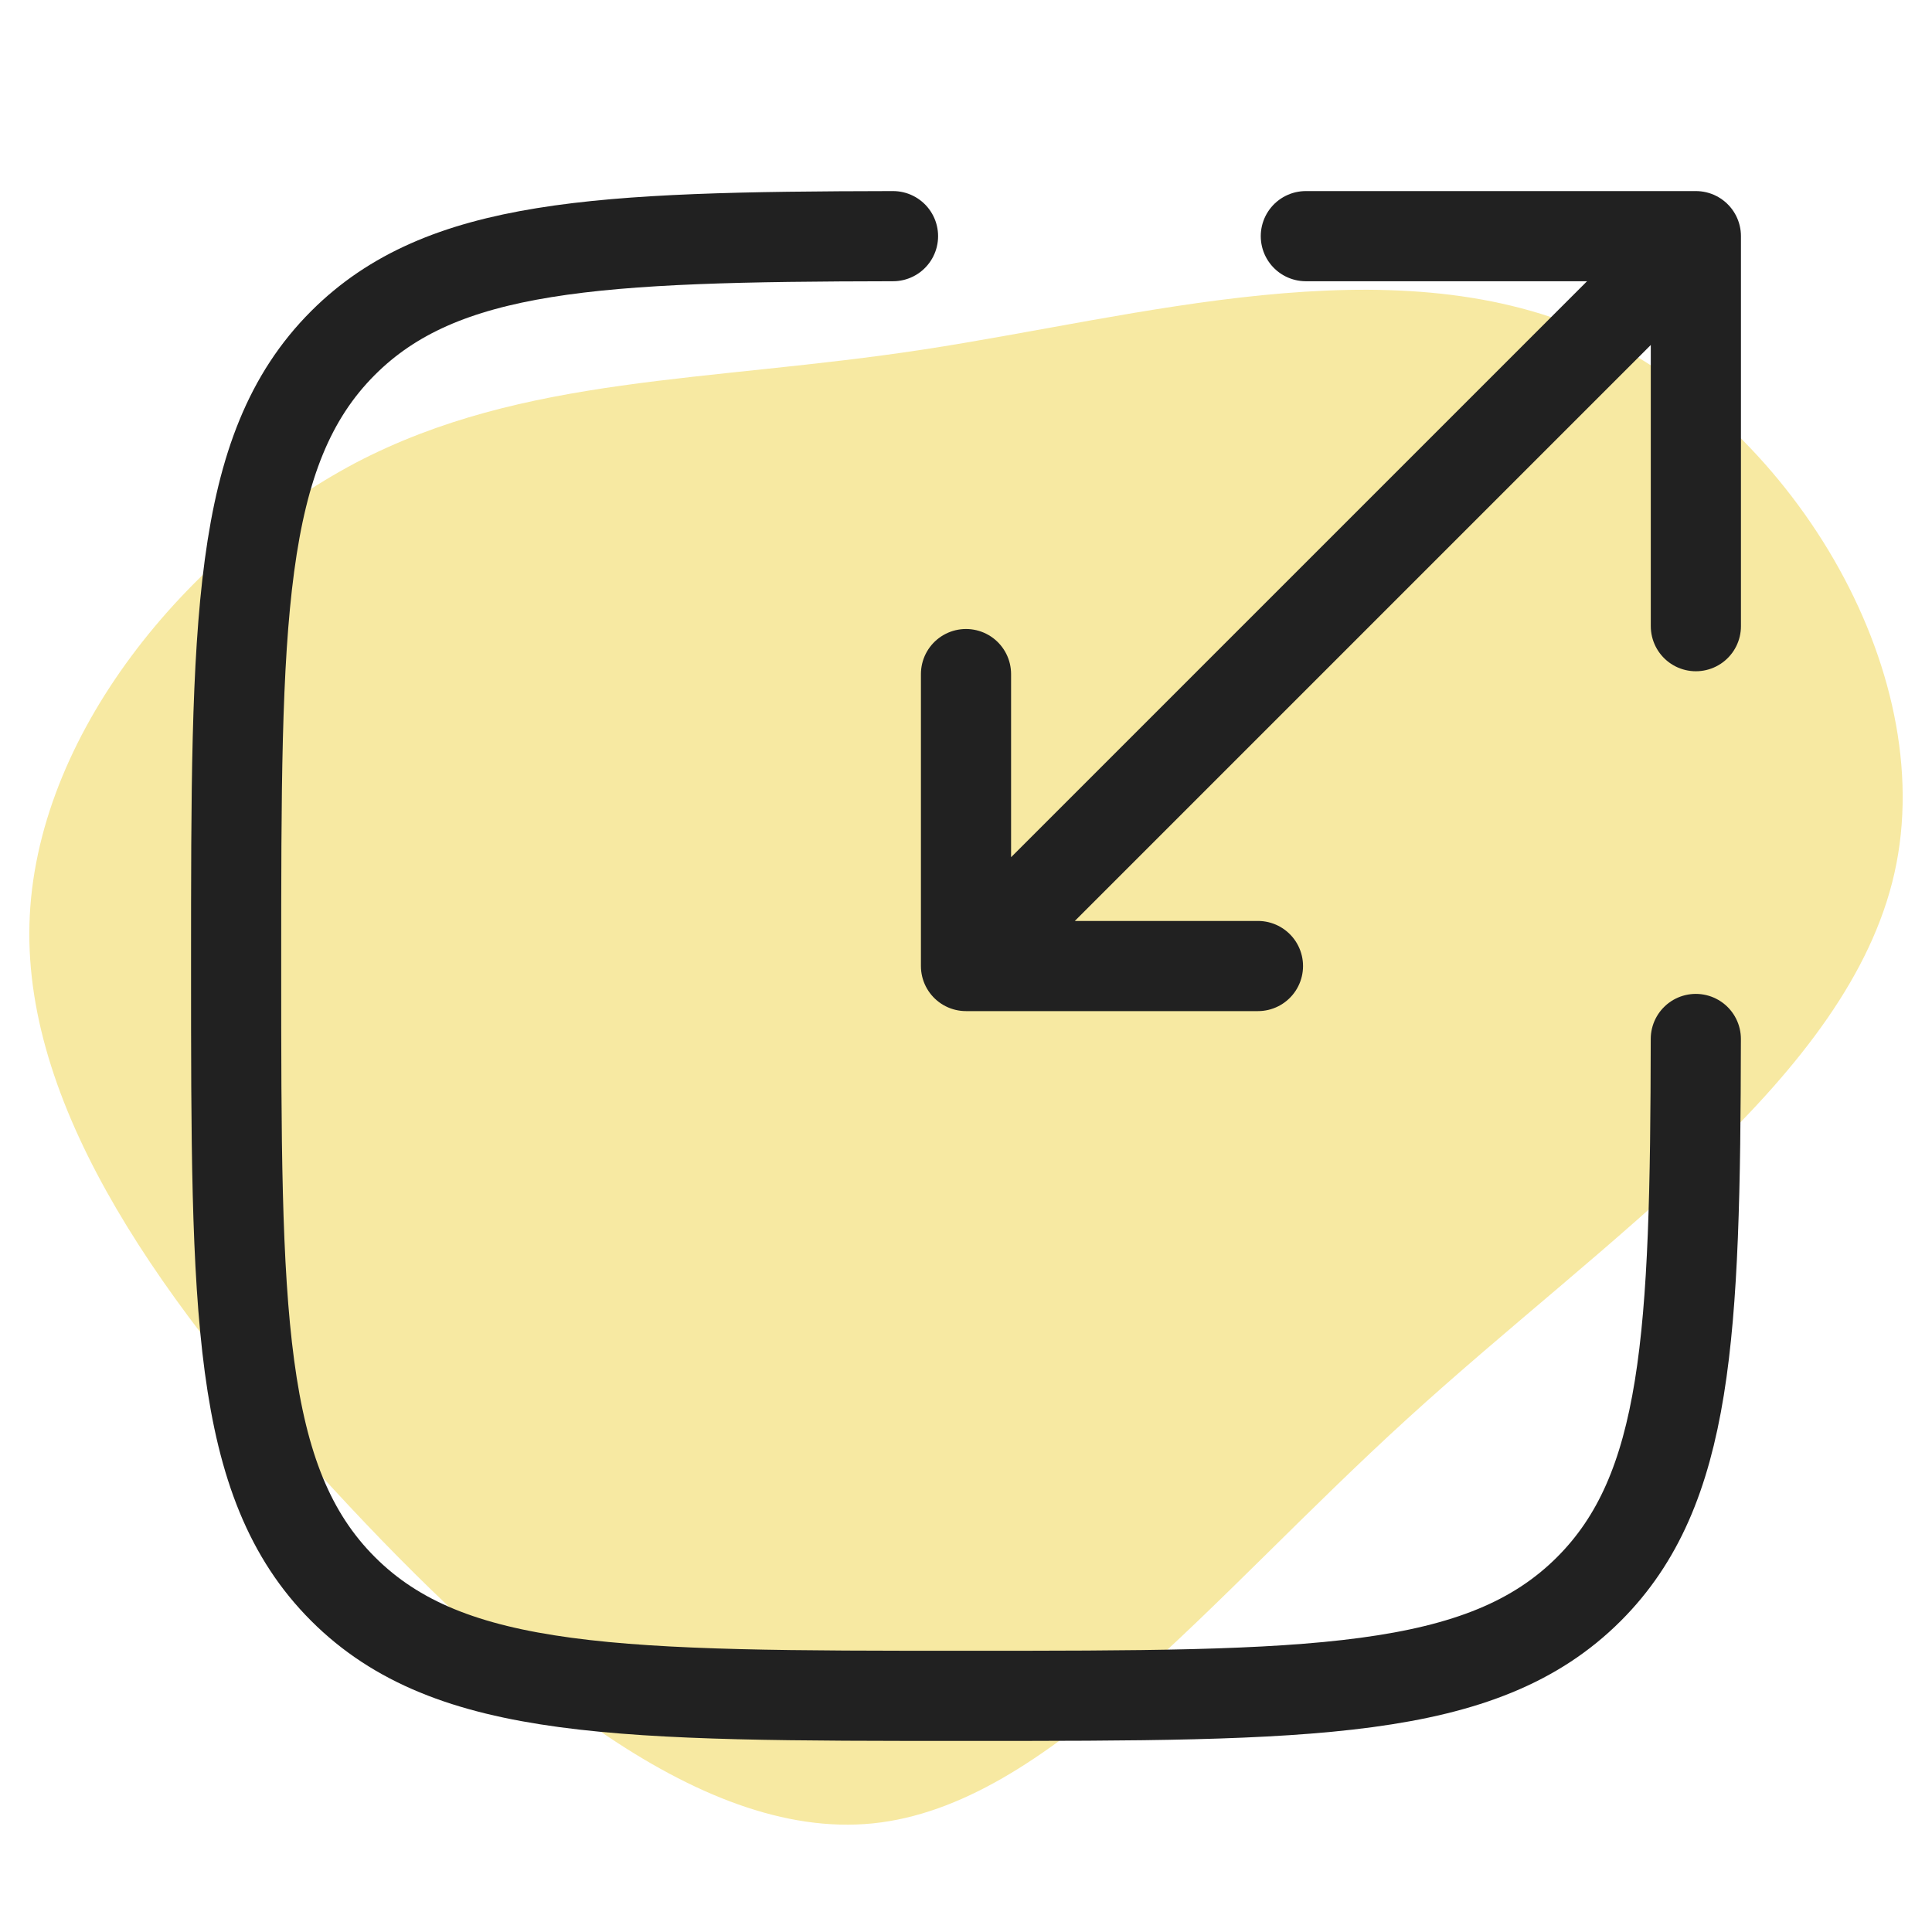 <svg xmlns="http://www.w3.org/2000/svg" id="Calque_1" data-name="Calque 1" viewBox="0 0 150 150"><defs><style>.cls-1{fill:#f7e9a2;}.cls-2,.cls-3{fill:none;stroke:#212121;stroke-linecap:round;stroke-width:7px;}.cls-2{stroke-miterlimit:133.333;}.cls-3{stroke-linejoin:round;}</style></defs><path class="cls-1" d="M123.347,25.749c15.528,6.923,27.298,26.21,23.737,42.035s-22.254,28.188-37.782,42.331S81.411,140.182,67.762,141.567s-28.781-11.77-41.837-25.913S1.891,86.378,2.287,71.74,14.551,42.86,27.606,35.936c13.055-6.824,27.298-6.231,44.112-8.803S107.819,18.925,123.347,25.749Z"></path><g id="SVGRepo_iconCarrier" data-name="SVGRepo iconCarrier"><path class="cls-2" d="M69.333,18.335c-22.979.041-35.011.606-42.701,8.295-8.299,8.299-8.299,21.655-8.299,48.368,0,26.713,0,40.07,8.299,48.368C34.931,131.665,48.287,131.665,75,131.665c26.713,0,40.07,0,48.368-8.298,7.69-7.69,8.254-19.723,8.295-42.702"></path><path class="cls-3" d="M80.667,69.335l51-51m0,0H101.385m30.282,0V48.616M126,24.002l-51,51m0,0H97.667M75,75.002V52.335"></path></g></svg>